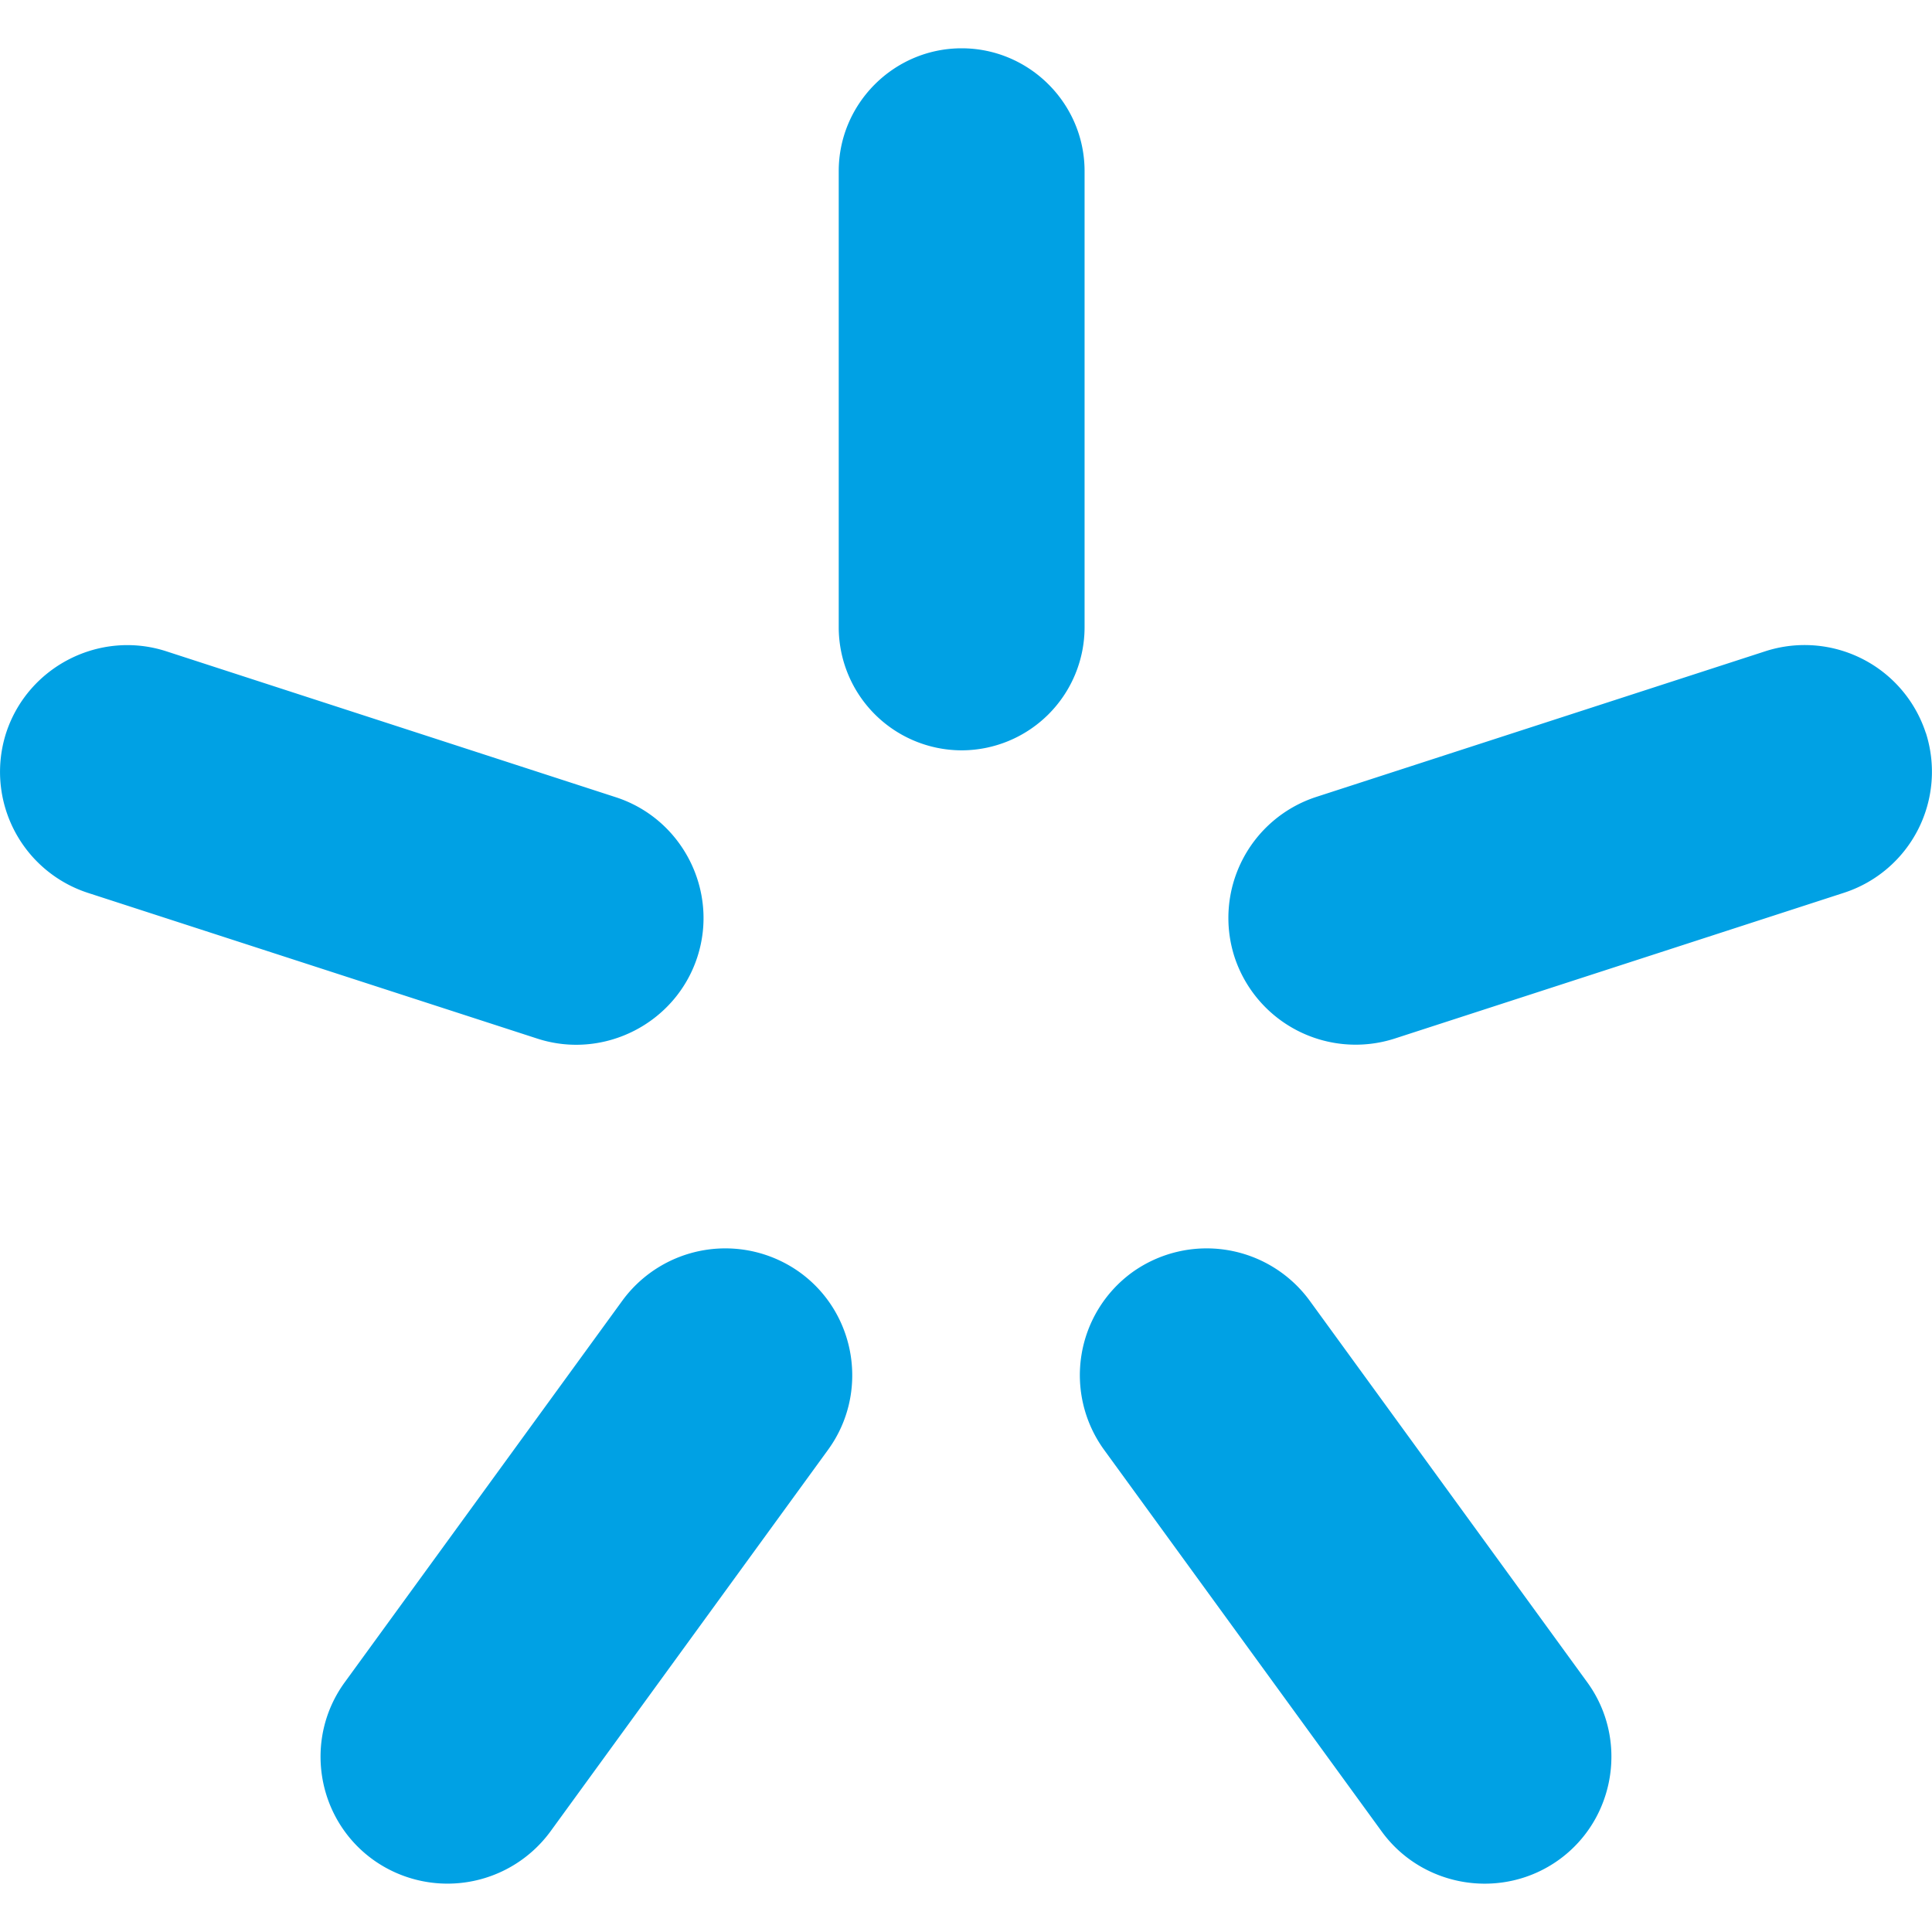 <svg width="16" height="16" fill="none" xmlns="http://www.w3.org/2000/svg"><path fill-rule="evenodd" clip-rule="evenodd" d="M7.964.4c.56 0 1.018.457 1.018 1.017v3.78a1.02 1.02 0 01-1.018 1.017 1.02 1.02 0 01-1.018-1.017v-3.78C6.946.857 7.404.4 7.964.4zM.051 6.069c.18-.55.776-.854 1.327-.675l3.721 1.208c.551.178.855.774.676 1.324-.179.55-.776.854-1.326.675L.727 7.394a1.054 1.054 0 01-.676-1.325zM3.088 15.4c-.469-.34-.574-1-.233-1.468l2.3-3.162a1.057 1.057 0 011.47-.232c.469.34.573 1 .233 1.468l-2.3 3.162a1.057 1.057 0 01-1.47.232zm9.825 0c-.469.34-1.13.235-1.47-.232l-2.3-3.162a1.053 1.053 0 01.232-1.468 1.057 1.057 0 011.47.232l2.3 3.162c.34.467.236 1.128-.232 1.468zm3.036-9.331a1.054 1.054 0 01-.676 1.324L11.55 8.601a1.056 1.056 0 01-1.326-.675A1.054 1.054 0 0110.9 6.6l3.721-1.207a1.056 1.056 0 011.327.675z" fill="#00A1E4"/></svg>